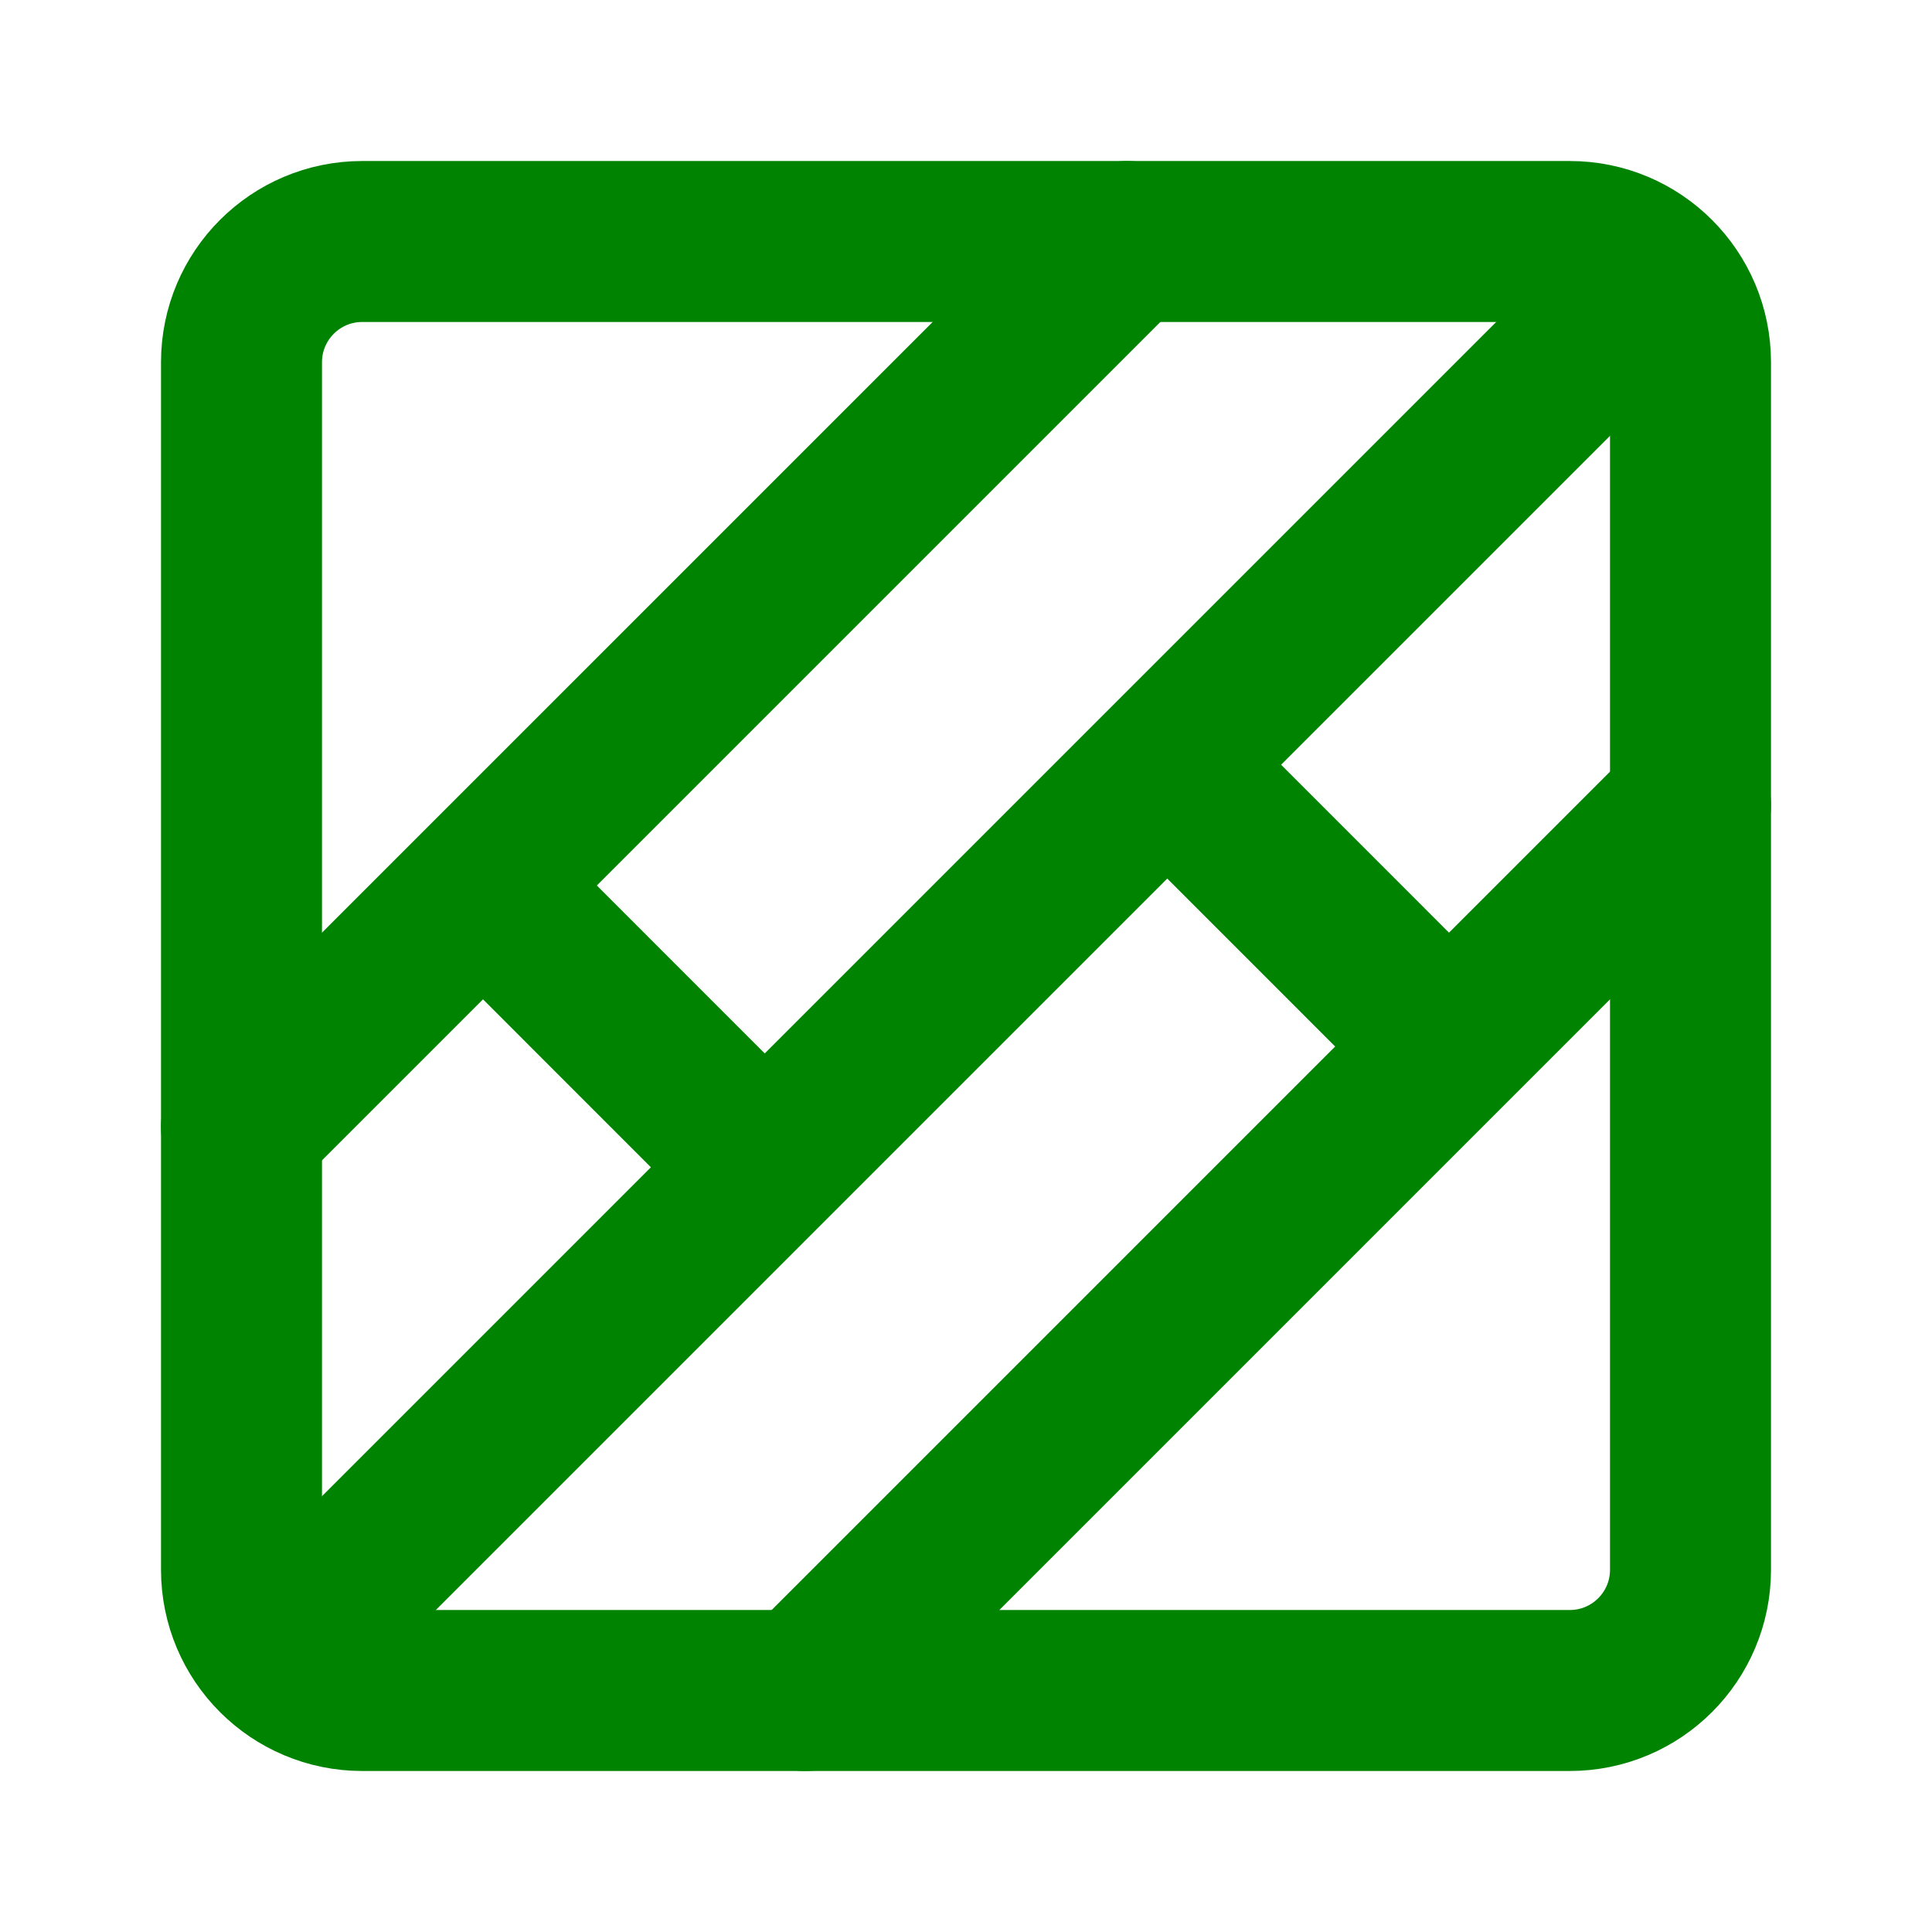 <svg xmlns="http://www.w3.org/2000/svg" width="40" height="40" viewBox="0 0 40 40" fill="none"><path d="M32.5 5H7.5C6.119 5 5 6.119 5 7.5V32.5C5 33.881 6.119 35 7.5 35H32.5C33.881 35 35 33.881 35 32.5V7.5C35 6.119 33.881 5 32.5 5Z" stroke="#008301" stroke-width="3.333" stroke-linejoin="round"></path><path d="M23.333 5L5 23.333M35 16.667L16.667 35M33.333 6.667L6.667 33.333M10 18.333L15.833 24.167M24.167 15.833L30 21.667" stroke="#008301" stroke-width="3.333" stroke-linecap="round" stroke-linejoin="round"></path></svg>